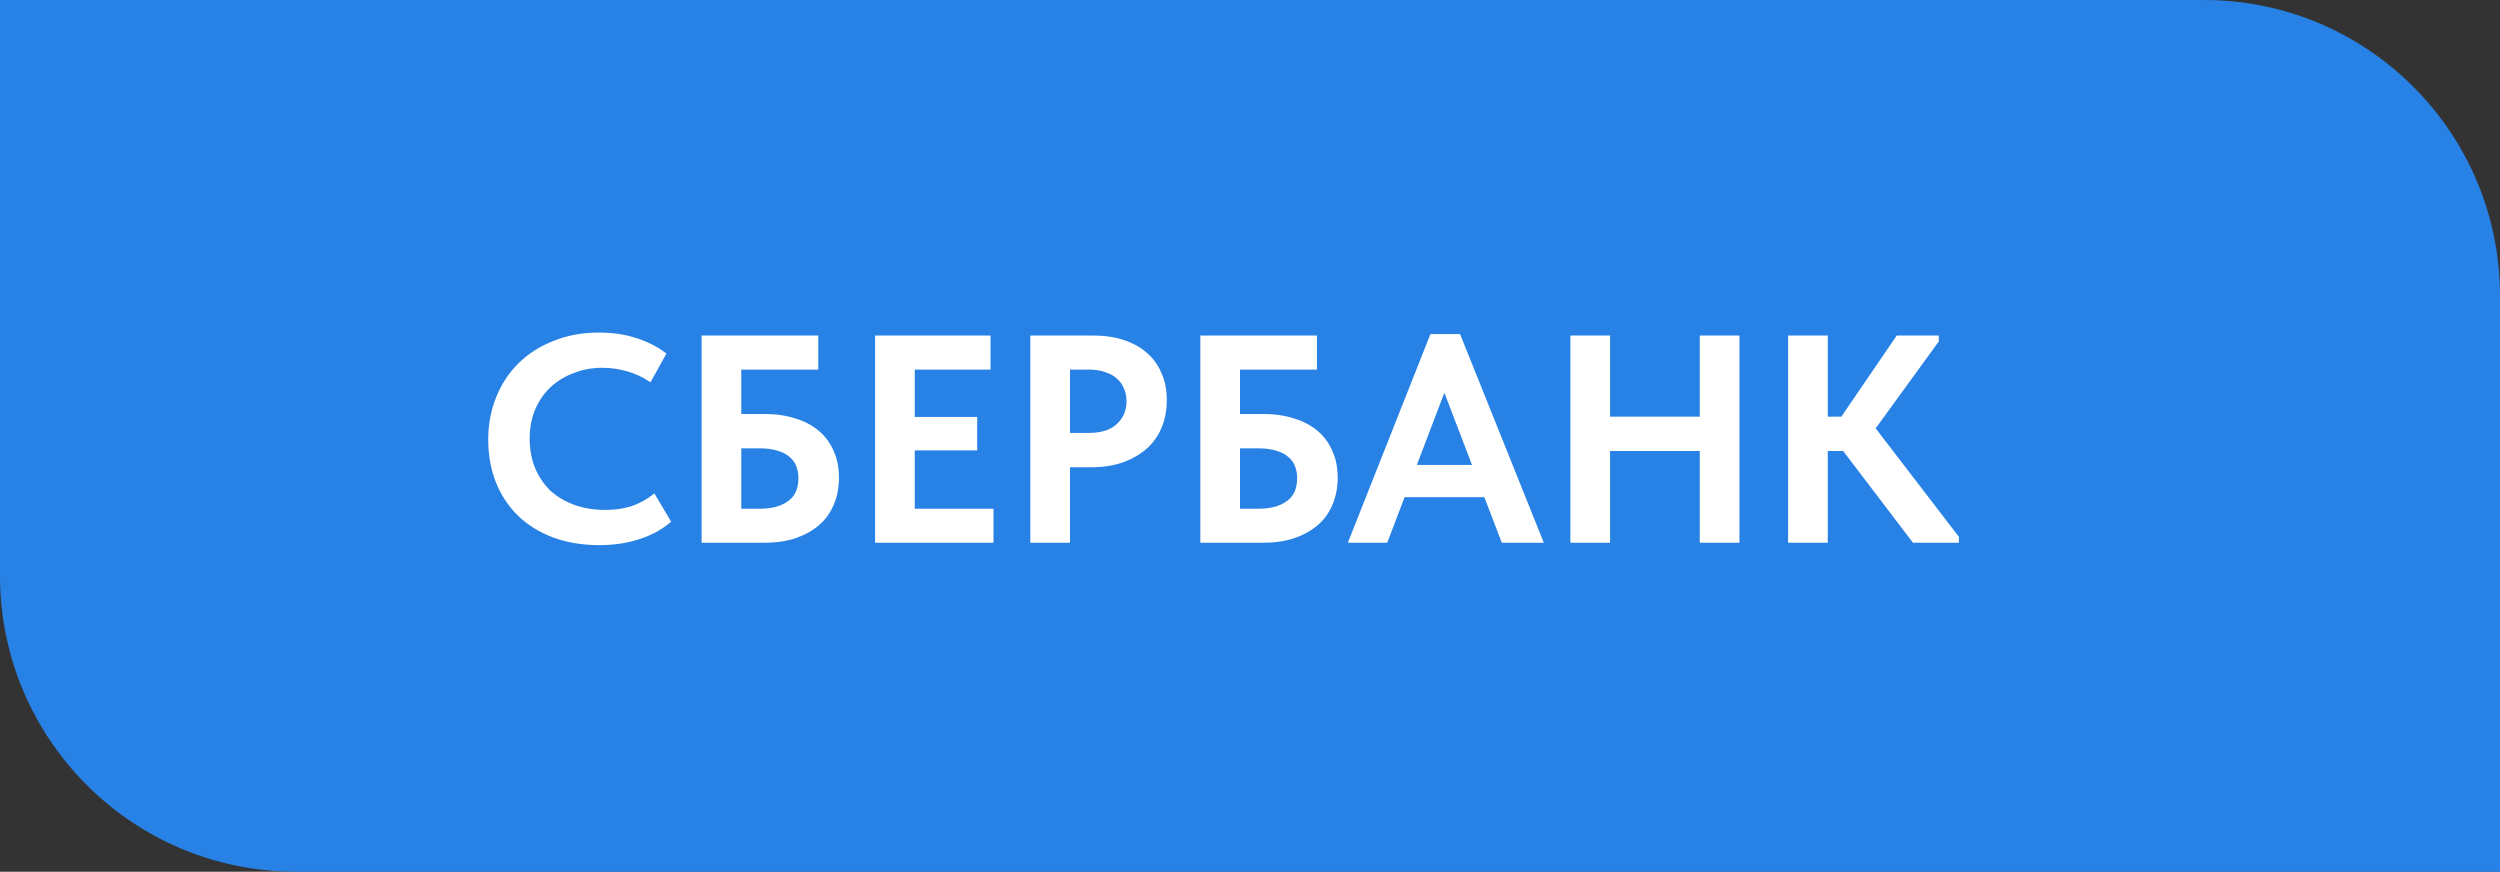 <?xml version="1.0" encoding="UTF-8"?> <svg xmlns="http://www.w3.org/2000/svg" width="152" height="53" viewBox="0 0 152 53" fill="none"><rect x="0" y="0" width="152" height="53" fill="#333333" stroke="none"/><path d="M0 0H134C143.941 0 152 8.059 152 18V53H18C8.059 53 0 44.941 0 35V0Z" fill="#2882E6"></path><path d="M36.434 33.144C35.402 33.144 34.466 32.988 33.626 32.676C32.798 32.364 32.09 31.926 31.502 31.362C30.914 30.786 30.464 30.108 30.152 29.328C29.84 28.536 29.684 27.672 29.684 26.736C29.684 25.8 29.846 24.936 30.17 24.144C30.494 23.34 30.95 22.65 31.538 22.074C32.126 21.498 32.834 21.048 33.662 20.724C34.49 20.388 35.408 20.22 36.416 20.22C37.268 20.22 38.03 20.334 38.702 20.562C39.386 20.778 39.992 21.09 40.52 21.498L39.548 23.244C39.116 22.944 38.648 22.722 38.144 22.578C37.64 22.434 37.13 22.362 36.614 22.362C35.99 22.362 35.408 22.47 34.868 22.686C34.328 22.89 33.86 23.178 33.464 23.55C33.068 23.922 32.756 24.378 32.528 24.918C32.312 25.446 32.204 26.028 32.204 26.664C32.204 27.312 32.312 27.906 32.528 28.446C32.756 28.986 33.068 29.448 33.464 29.832C33.872 30.204 34.358 30.492 34.922 30.696C35.486 30.9 36.104 31.002 36.776 31.002C37.016 31.002 37.262 30.99 37.514 30.966C37.778 30.93 38.042 30.876 38.306 30.804C38.57 30.72 38.822 30.612 39.062 30.48C39.314 30.348 39.554 30.186 39.782 29.994L40.808 31.722C40.58 31.914 40.316 32.1 40.016 32.28C39.728 32.448 39.398 32.598 39.026 32.73C38.654 32.862 38.252 32.964 37.82 33.036C37.388 33.108 36.926 33.144 36.434 33.144ZM42.658 33V20.4H49.75V22.47H45.07V25.17H46.474C47.17 25.17 47.794 25.26 48.346 25.44C48.91 25.608 49.39 25.86 49.786 26.196C50.182 26.532 50.482 26.94 50.686 27.42C50.902 27.888 51.01 28.428 51.01 29.04C51.01 29.652 50.902 30.204 50.686 30.696C50.482 31.188 50.182 31.602 49.786 31.938C49.39 32.274 48.91 32.538 48.346 32.73C47.794 32.91 47.17 33 46.474 33H42.658ZM46.204 30.93C46.588 30.93 46.924 30.888 47.212 30.804C47.5 30.72 47.746 30.6 47.95 30.444C48.154 30.288 48.304 30.096 48.4 29.868C48.496 29.64 48.544 29.37 48.544 29.058C48.544 28.806 48.502 28.572 48.418 28.356C48.334 28.128 48.196 27.936 48.004 27.78C47.812 27.612 47.566 27.486 47.266 27.402C46.966 27.306 46.594 27.258 46.15 27.258H45.07V30.93H46.204ZM53.205 33V20.4H60.224V22.47H55.617V25.35H59.414V27.384H55.617V30.93H60.404V33H53.205ZM66.442 20.4C67.138 20.4 67.762 20.49 68.314 20.67C68.866 20.85 69.334 21.108 69.718 21.444C70.114 21.78 70.414 22.194 70.618 22.686C70.834 23.166 70.942 23.712 70.942 24.324C70.942 24.948 70.834 25.512 70.618 26.016C70.414 26.508 70.108 26.934 69.7 27.294C69.304 27.642 68.818 27.918 68.242 28.122C67.678 28.314 67.042 28.41 66.334 28.41H65.056V33H62.644V20.4H66.442ZM66.19 26.322C66.586 26.322 66.928 26.274 67.216 26.178C67.504 26.082 67.738 25.944 67.918 25.764C68.11 25.584 68.254 25.38 68.35 25.152C68.446 24.924 68.494 24.672 68.494 24.396C68.494 24.132 68.446 23.886 68.35 23.658C68.266 23.418 68.128 23.214 67.936 23.046C67.756 22.866 67.516 22.728 67.216 22.632C66.928 22.524 66.58 22.47 66.172 22.47H65.056V26.322H66.19ZM72.98 33V20.4H80.072V22.47H75.392V25.17H76.796C77.492 25.17 78.116 25.26 78.668 25.44C79.232 25.608 79.712 25.86 80.108 26.196C80.504 26.532 80.804 26.94 81.008 27.42C81.224 27.888 81.332 28.428 81.332 29.04C81.332 29.652 81.224 30.204 81.008 30.696C80.804 31.188 80.504 31.602 80.108 31.938C79.712 32.274 79.232 32.538 78.668 32.73C78.116 32.91 77.492 33 76.796 33H72.98ZM76.526 30.93C76.91 30.93 77.246 30.888 77.534 30.804C77.822 30.72 78.068 30.6 78.272 30.444C78.476 30.288 78.626 30.096 78.722 29.868C78.818 29.64 78.866 29.37 78.866 29.058C78.866 28.806 78.824 28.572 78.74 28.356C78.656 28.128 78.518 27.936 78.326 27.78C78.134 27.612 77.888 27.486 77.588 27.402C77.288 27.306 76.916 27.258 76.472 27.258H75.392V30.93H76.526ZM81.949 33L86.971 20.31H88.771L93.865 33H91.309L87.493 23.028H88.141L84.343 33H81.949ZM84.901 30.228V28.266H90.769V30.228H84.901ZM104.552 25.332V27.42H96.686V25.332H104.552ZM97.892 20.4V33H95.48V20.4H97.892ZM103.346 33V20.4H105.758V33H103.346ZM116.312 33L111.254 26.358L115.322 20.4H117.878V20.76L113.576 26.682V25.44L119.102 32.64V33H116.312ZM110.012 27.42V25.332H113.018V27.42H110.012ZM111.128 20.4V33H108.716V20.4H111.128Z" fill="white"></path></svg> 